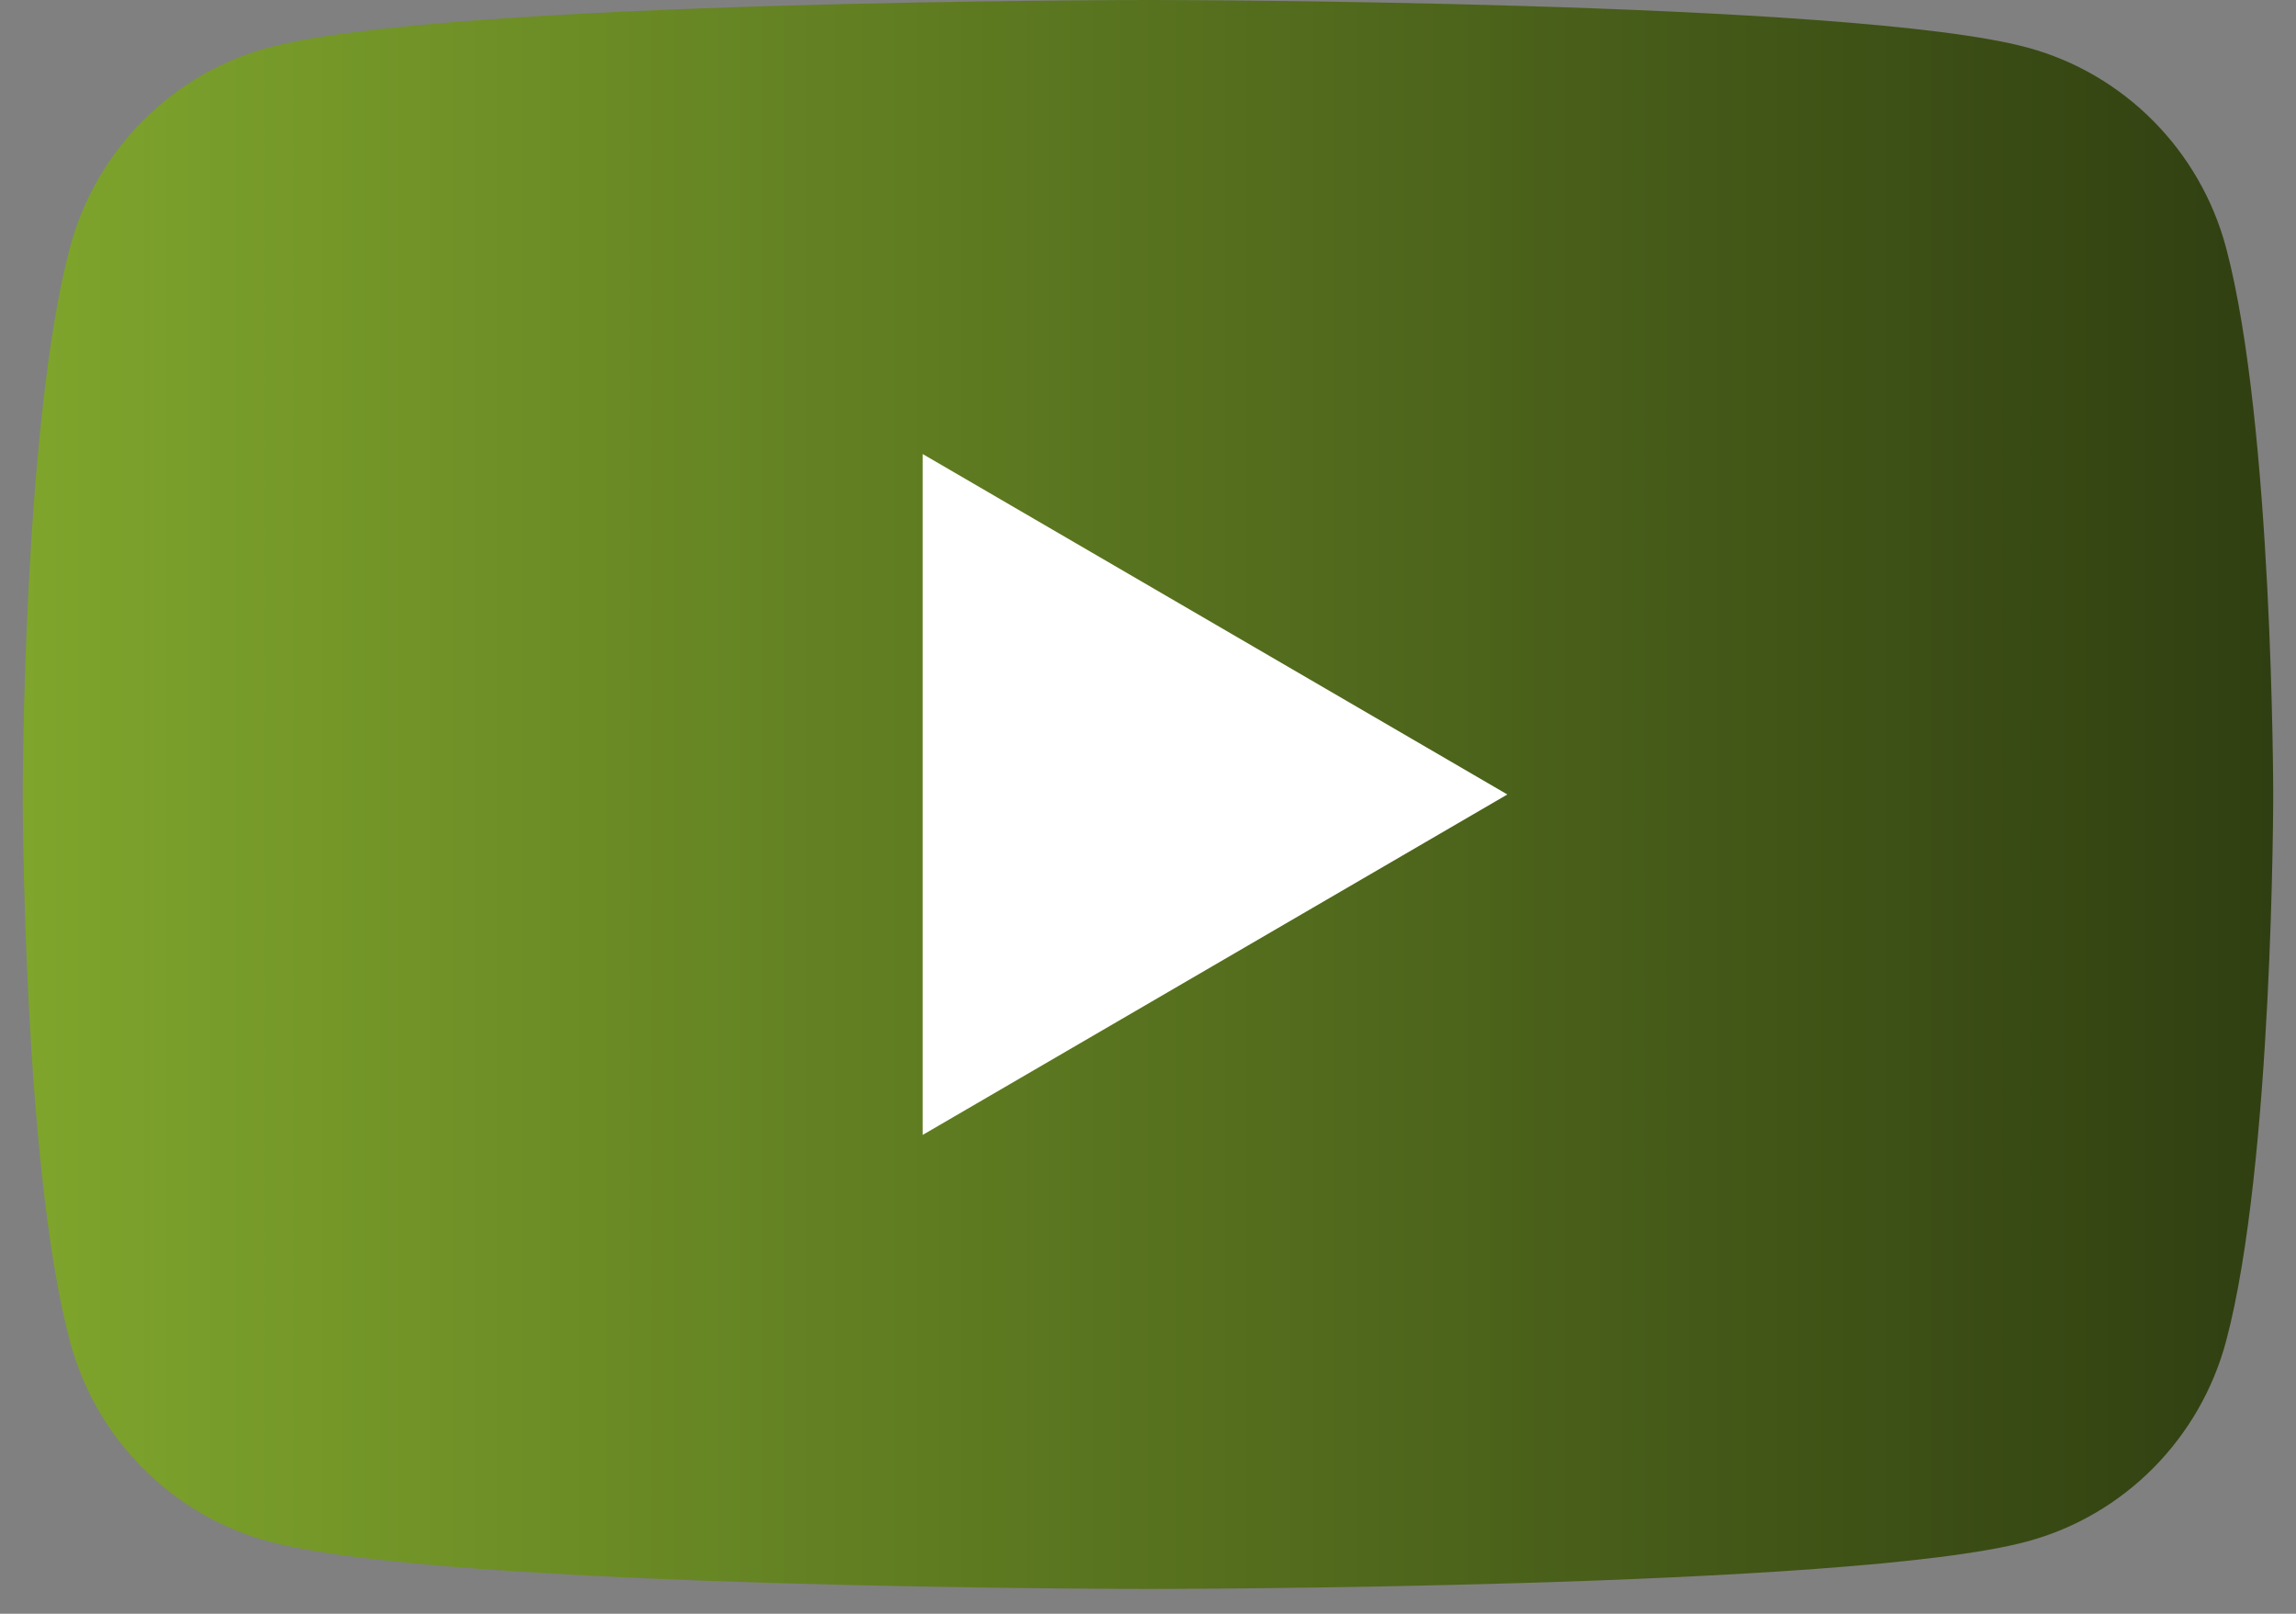 <svg xmlns="http://www.w3.org/2000/svg" fill="none" viewBox="0 0 37 26" height="26" width="37">
<rect x="0" y="0" width="37" height="26" fill="#808080" stroke="none"/>
<g clip-path="url(#clip0_2890_2683)">
<g clip-path="url(#clip1_2890_2683)">
<path fill="url(#paint0_linear_2890_2683)" d="M35.875 3.998C35.457 2.423 34.23 1.186 32.668 0.765C29.841 2.28882e-07 18.5 0 18.5 0C18.5 0 7.158 2.28882e-07 4.331 0.765C2.769 1.186 1.542 2.423 1.125 3.998C0.366 6.849 0.366 12.8 0.366 12.8C0.366 12.8 0.366 18.752 1.125 21.602C1.542 23.177 2.769 24.414 4.331 24.835C7.158 25.6 18.5 25.6 18.5 25.6C18.5 25.6 29.841 25.6 32.668 24.835C34.23 24.414 35.457 23.177 35.875 21.602C36.633 18.752 36.633 12.8 36.633 12.8C36.633 12.8 36.63 6.849 35.875 3.998Z"></path>
<path fill="white" d="M14.869 18.285L24.291 12.8L14.869 7.315V18.285Z"></path>
</g>
</g>
<defs>
<linearGradient gradientUnits="userSpaceOnUse" y2="12.8" x2="36.633" y1="12.8" x1="0.366" id="paint0_linear_2890_2683">
<stop stop-color="#7FA52C"></stop>
<stop stop-color="#303F11" offset="1"></stop>
</linearGradient>
<clipPath id="clip0_2890_2683">
<rect transform="translate(0.366)" fill="white" height="25.6" width="36.267"></rect>
</clipPath>
<clipPath id="clip1_2890_2683">
<rect transform="translate(0.366)" fill="white" height="25.6" width="36.267"></rect>
</clipPath>
</defs>
</svg>
